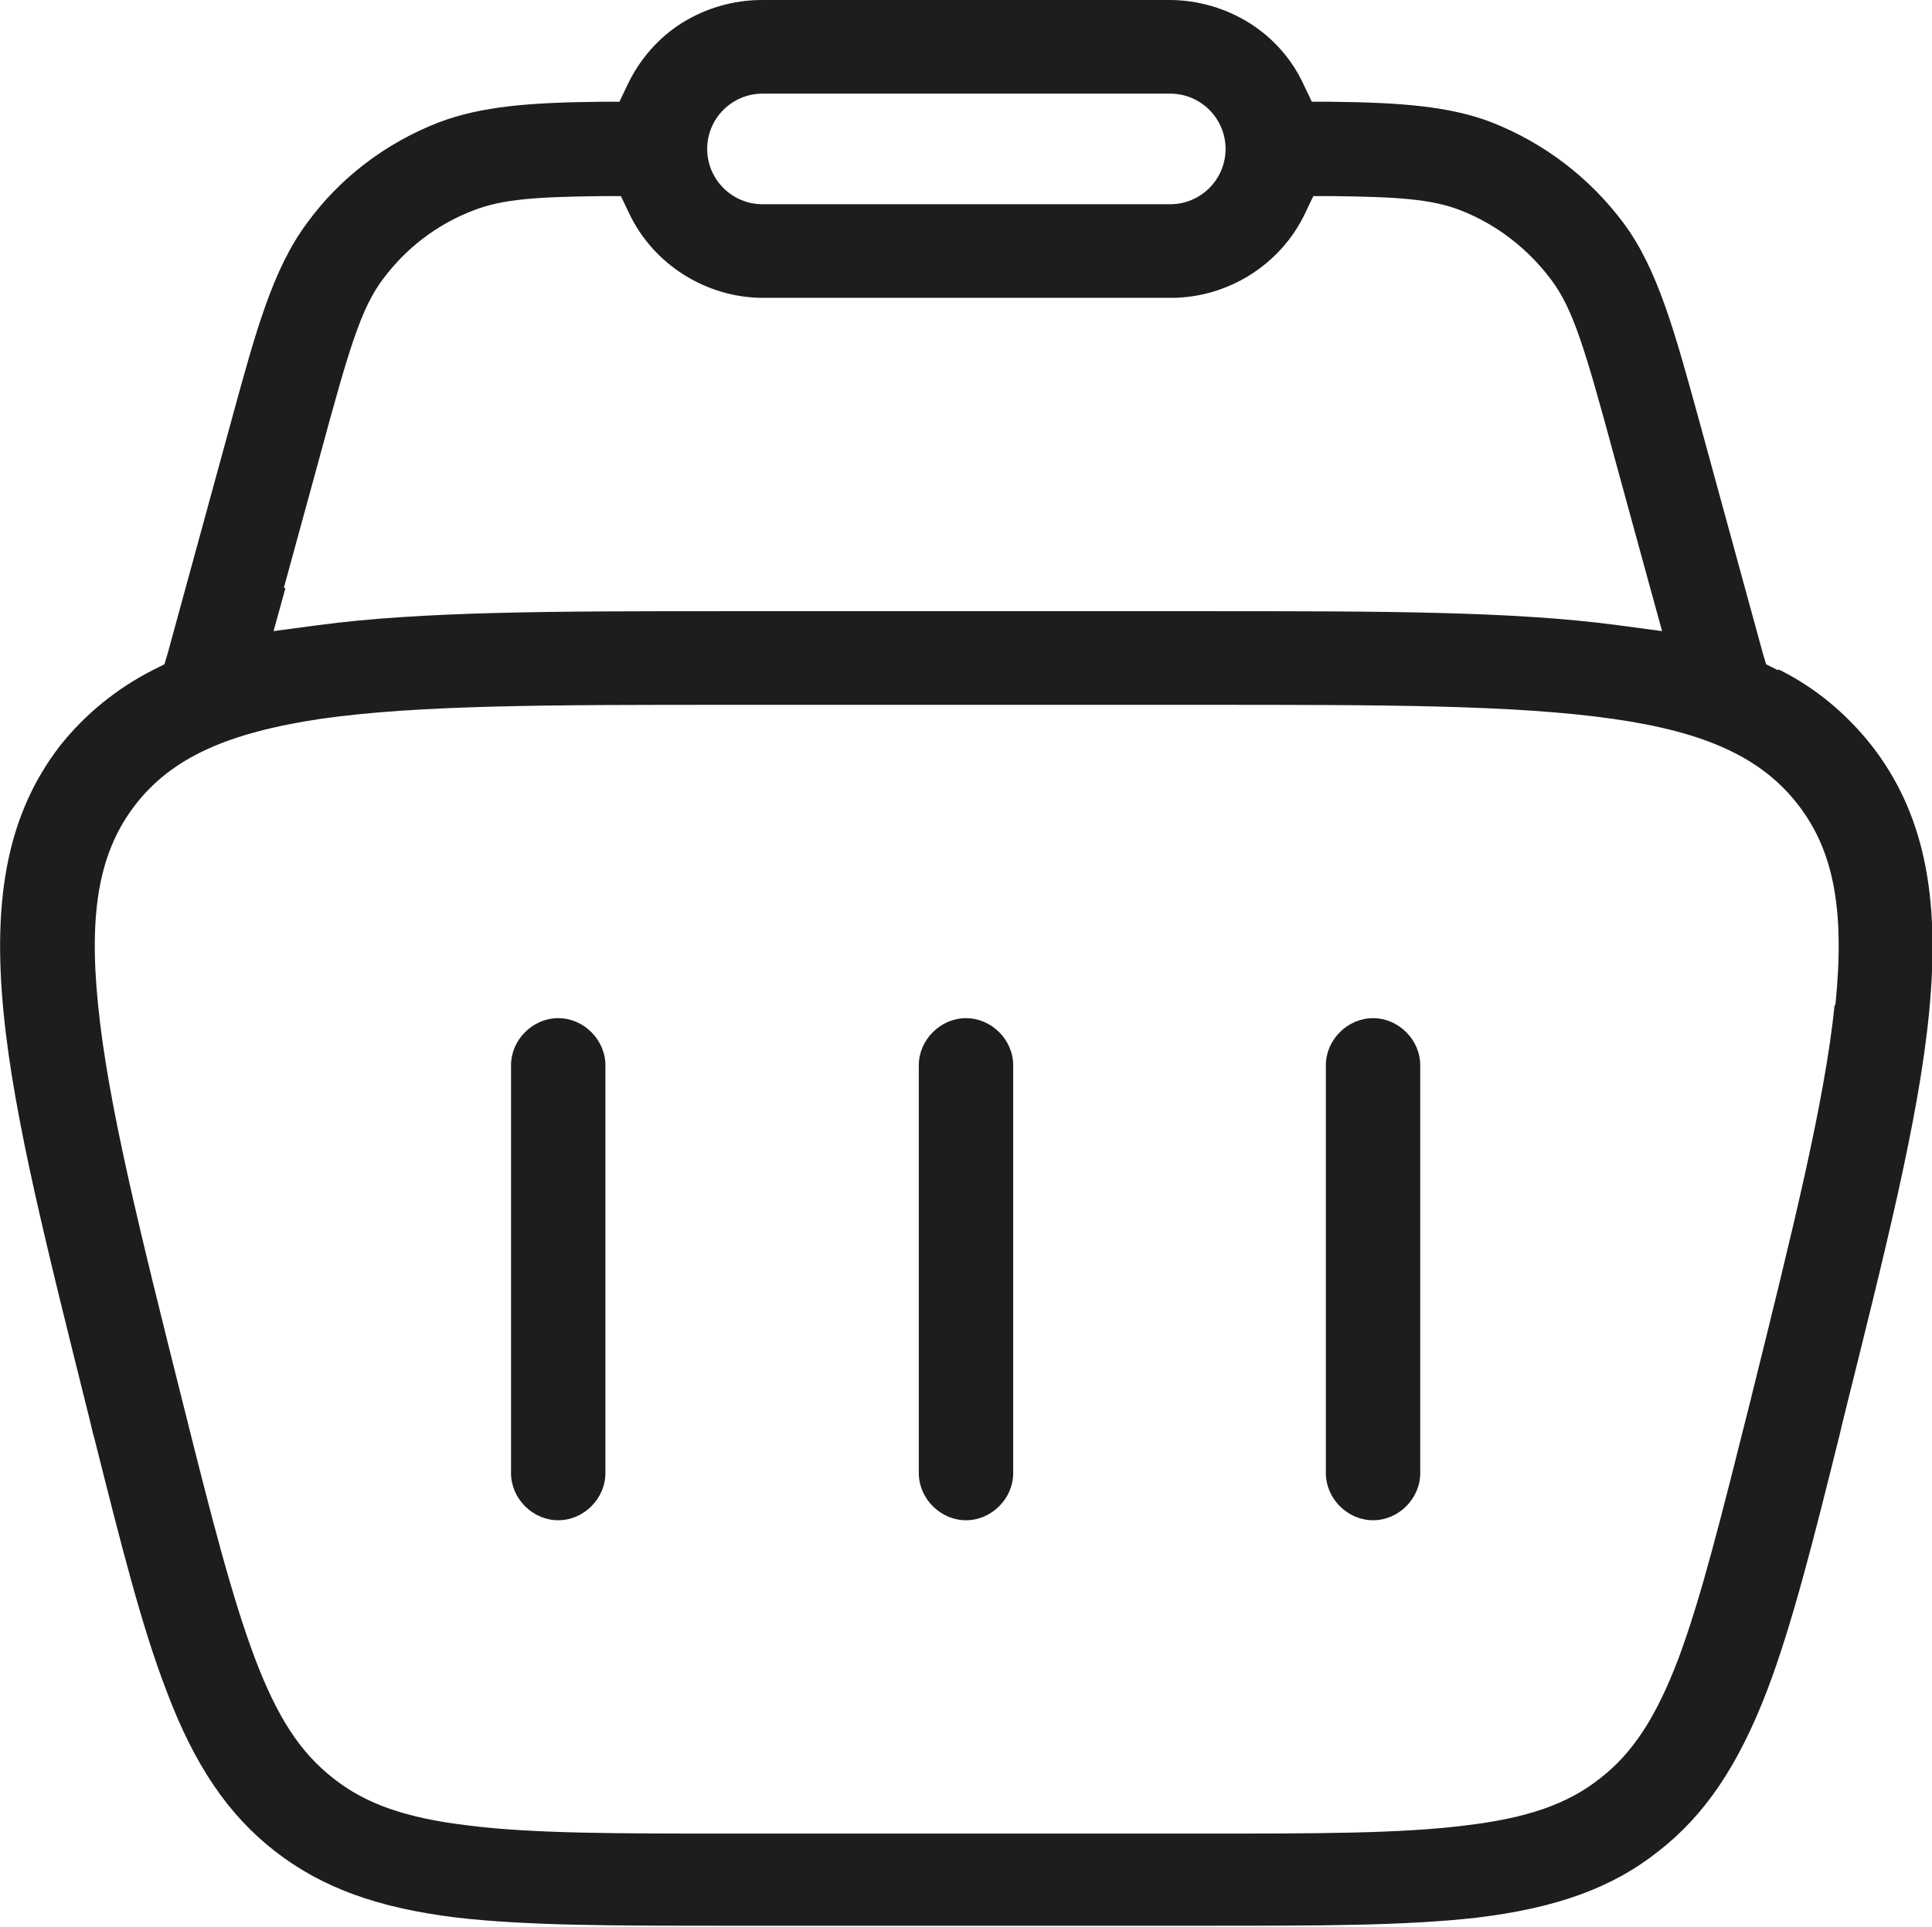 <?xml version="1.0" encoding="UTF-8"?>
<svg id="_Шар_1" data-name="Шар 1" xmlns="http://www.w3.org/2000/svg" viewBox="0 0 26.2 26.14">
  <defs>
    <style>
      .cls-1 {
        fill: #1d1d1b;
      }
    </style>
  </defs>
  <path class="cls-1" d="M13.55,20.43c.12-.12.19-.28.19-.45v-5.53c0-.17-.07-.33-.19-.45s-.28-.19-.45-.19-.33.07-.45.19-.19.28-.19.45v5.53c0,.17.07.33.19.45s.28.19.45.19.33-.07.45-.19Z"/>
  <path class="cls-1" d="M8.02,20.43c.12-.12.19-.28.19-.45v-5.53c0-.17-.07-.33-.19-.45-.12-.12-.28-.19-.45-.19s-.33.07-.45.19-.19.28-.19.45v5.53c0,.17.07.33.19.45.12.12.28.19.45.19s.33-.07.45-.19Z"/>
  <path class="cls-1" d="M19.26,19.98v-5.53c0-.17-.07-.33-.19-.45s-.28-.19-.45-.19-.33.07-.45.19c-.12.12-.19.28-.19.45v5.53c0,.17.07.33.19.45s.28.19.45.19.33-.07.45-.19.19-.28.19-.45Z"/>
  <path class="cls-1" d="M24.11,9.09l-.16-.08-.05-.17-.87-3.18c-.32-1.16-.55-2.01-1.01-2.63-.46-.62-1.08-1.09-1.79-1.37-.57-.22-1.24-.27-2.19-.28h-.25s-.11-.23-.11-.23c-.16-.35-.42-.64-.74-.84-.32-.2-.7-.31-1.08-.31h-5.53c-.38,0-.76.11-1.08.31-.32.2-.58.5-.74.84l-.11.23h-.25c-.96.01-1.62.06-2.2.28-.72.28-1.34.75-1.79,1.37-.46.62-.69,1.46-1.01,2.63l-.87,3.18-.05.17-.16.08c-.49.25-.92.6-1.26,1.03C.12,11.02-.11,12.14.05,13.75c.14,1.43.6,3.23,1.17,5.52l.04.17.02.07c.36,1.43.64,2.55.98,3.43.38,1.01.84,1.68,1.47,2.17.63.49,1.39.77,2.47.9.95.11,2.14.11,3.65.11h6.53c1.5,0,2.69,0,3.65-.11,1.07-.13,1.83-.4,2.46-.9.63-.49,1.08-1.16,1.47-2.17.34-.89.63-2.04.99-3.49l.04-.17c.57-2.29,1.03-4.1,1.17-5.54.16-1.61-.08-2.73-.78-3.63-.34-.43-.77-.79-1.26-1.03ZM9.81,1.49c.14-.14.33-.22.53-.22h5.53c.2,0,.39.08.53.22.14.14.22.33.22.53s-.08.39-.22.53c-.14.14-.33.22-.53.22h-5.53c-.2,0-.39-.08-.53-.22-.14-.14-.22-.33-.22-.53s.08-.39.22-.53ZM3.85,7.97l.49-1.79c.4-1.48.56-2,.85-2.39.32-.43.74-.75,1.24-.94.39-.15.85-.18,1.73-.19h.26s.11.23.11.23c.33.7,1.05,1.15,1.82,1.15h5.53c.77,0,1.49-.45,1.82-1.15l.11-.23h.26c.88.01,1.34.04,1.73.19.49.19.92.52,1.24.95.29.39.45.91.85,2.39l.49,1.79.16.58-.6-.08c-1.41-.19-3.23-.19-5.53-.19h-6.57c-2.3,0-4.12,0-5.53.19l-.6.08.16-.58ZM24.88,13.63c-.14,1.34-.57,3.06-1.16,5.44-.38,1.51-.65,2.6-.96,3.43-.3.79-.62,1.28-1.06,1.62-.44.35-.99.54-1.83.64-.88.11-2,.11-3.56.11h-6.4c-1.56,0-2.69,0-3.56-.11-.84-.1-1.39-.29-1.83-.64-.45-.35-.76-.83-1.06-1.62-.31-.82-.59-1.91-.97-3.43-.6-2.39-1.03-4.12-1.16-5.44-.13-1.28.02-2.09.51-2.72.49-.63,1.24-.97,2.51-1.16,1.33-.19,3.11-.19,5.56-.19h6.4c2.45,0,4.23,0,5.56.19,1.27.18,2.02.53,2.51,1.16.49.63.64,1.44.51,2.72Z"/>
</svg>